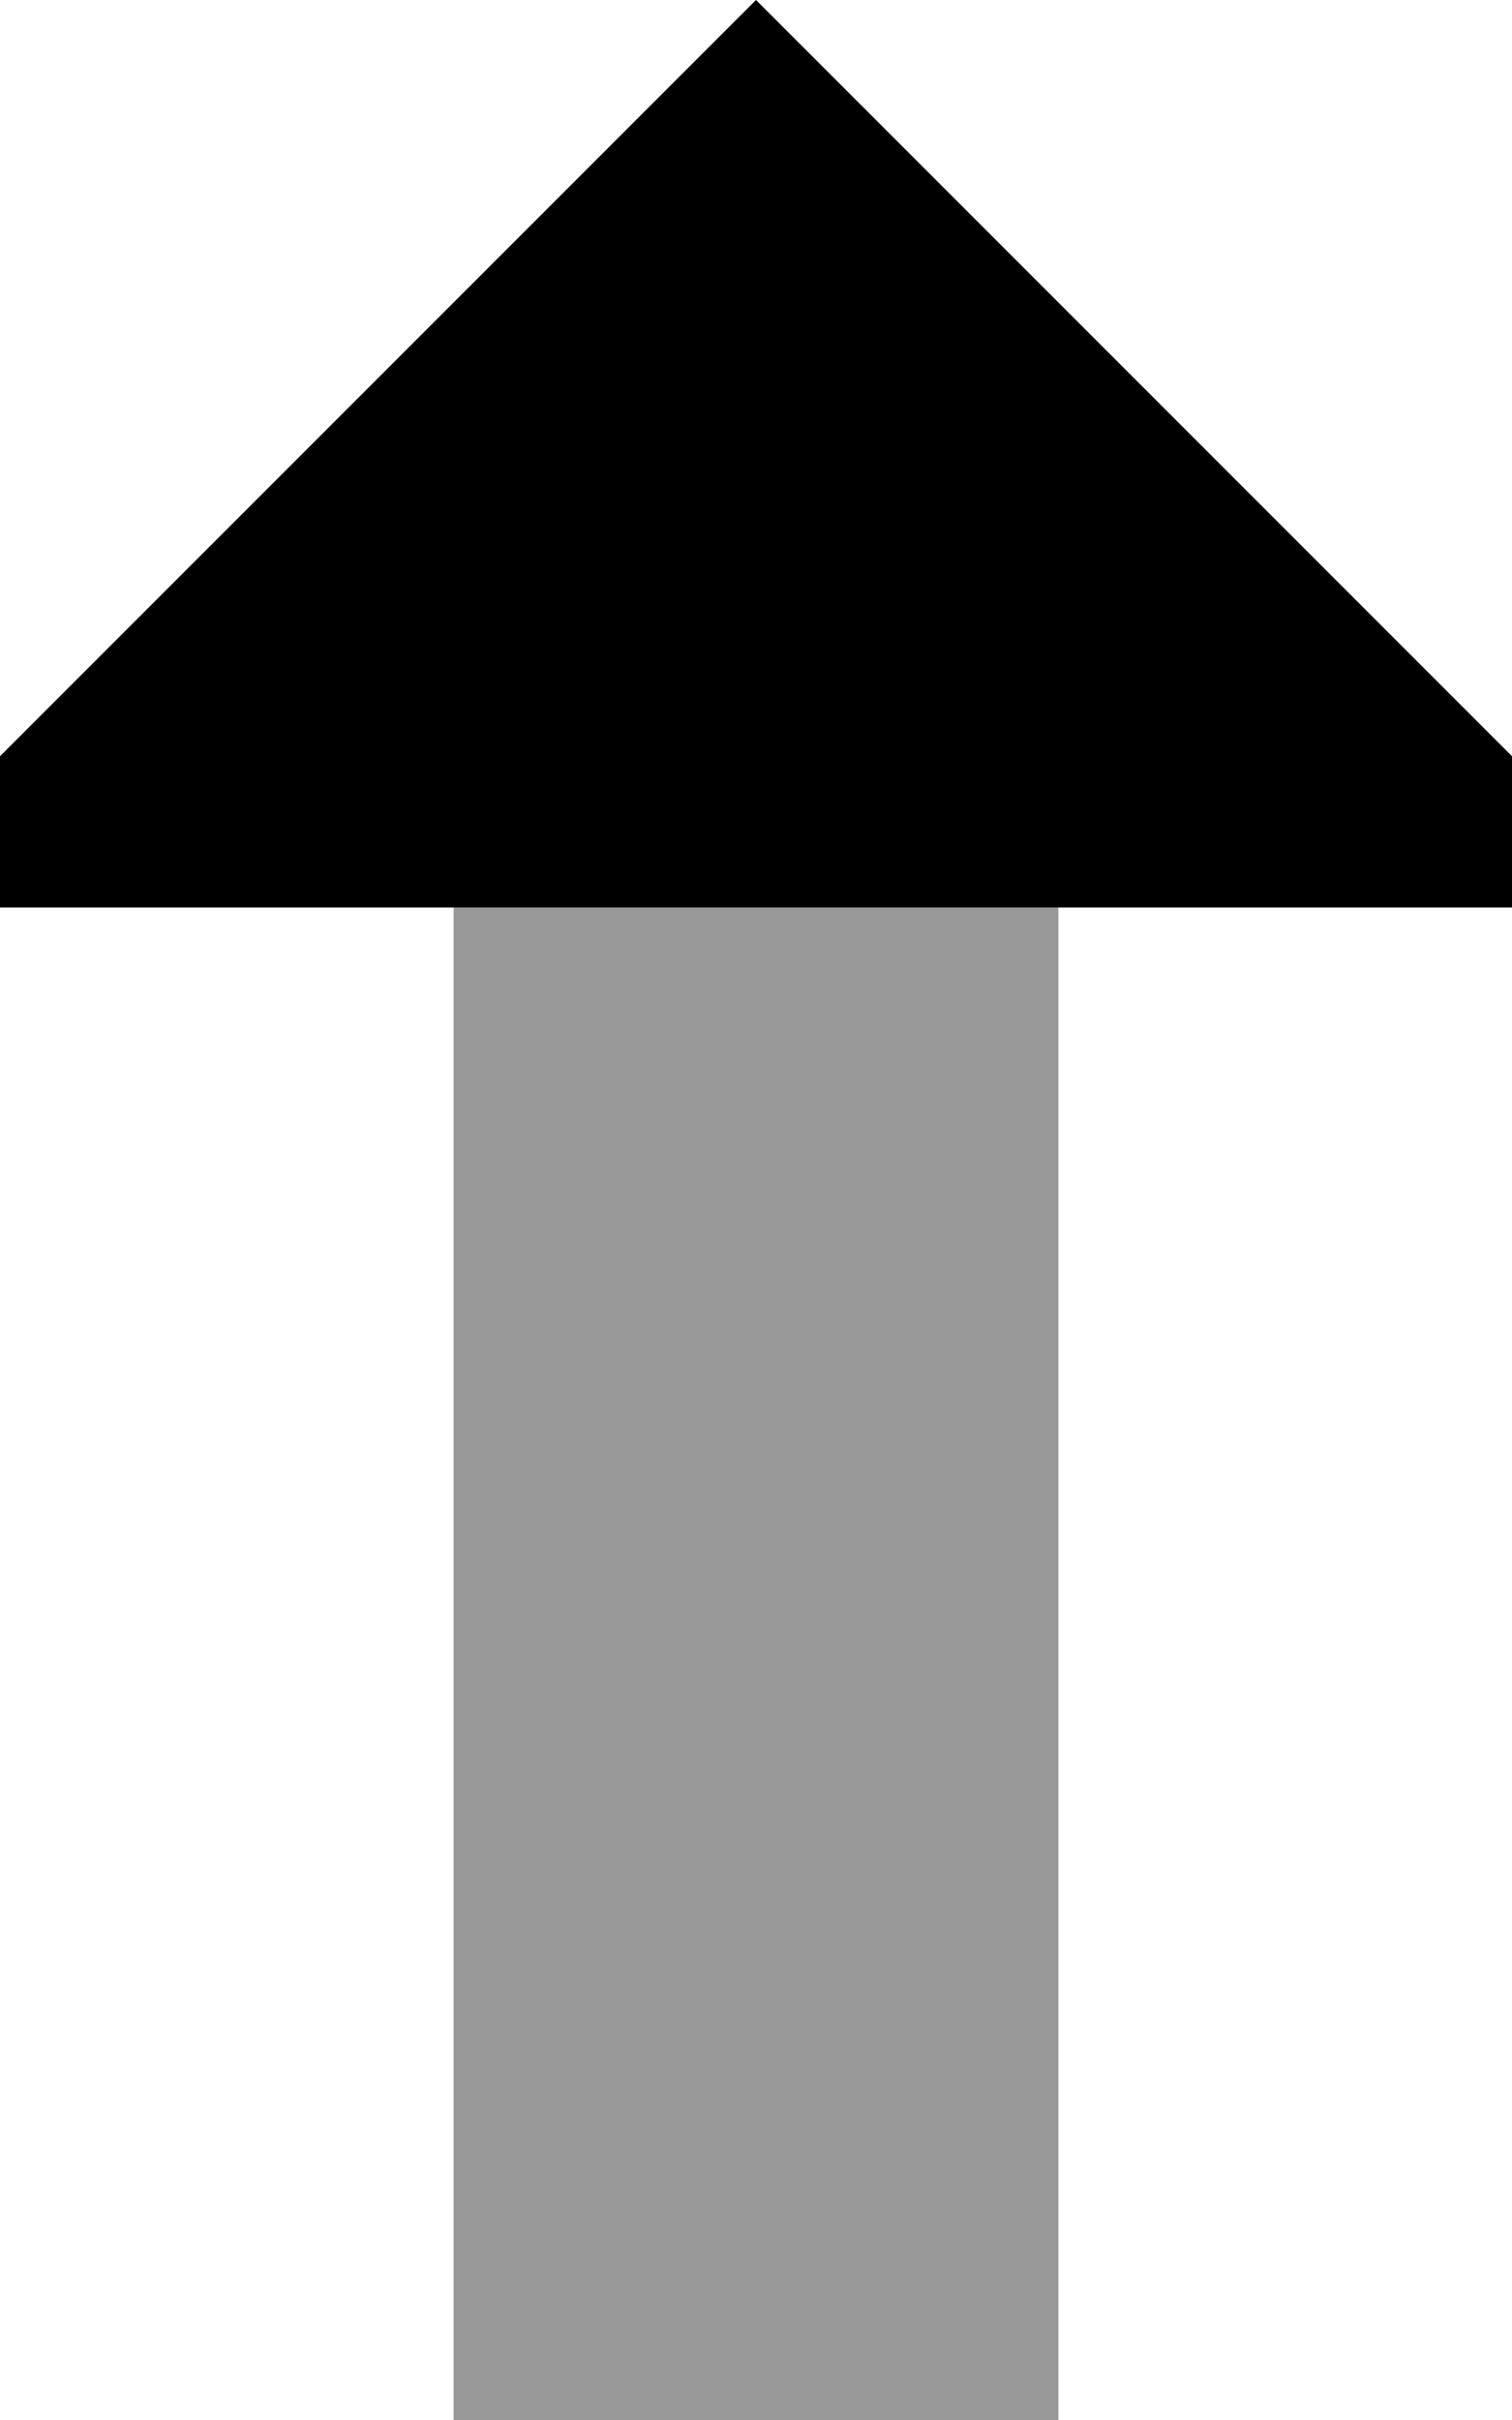 <svg xmlns="http://www.w3.org/2000/svg" viewBox="0 0 320 512"><!--! Font Awesome Pro 6.7.2 by @fontawesome - https://fontawesome.com License - https://fontawesome.com/license (Commercial License) Copyright 2024 Fonticons, Inc. --><defs><style>.fa-secondary{opacity:.4}</style></defs><path class="fa-secondary" d="M96 192l128 0 0 320L96 512c0-64 0-128 0-192c0-42.7 0-85.3 0-128z"/><path class="fa-primary" d="M320 160L160 0 0 160l0 32s0 0 0 0l96 0 128 0 96 0 0-32z"/></svg>